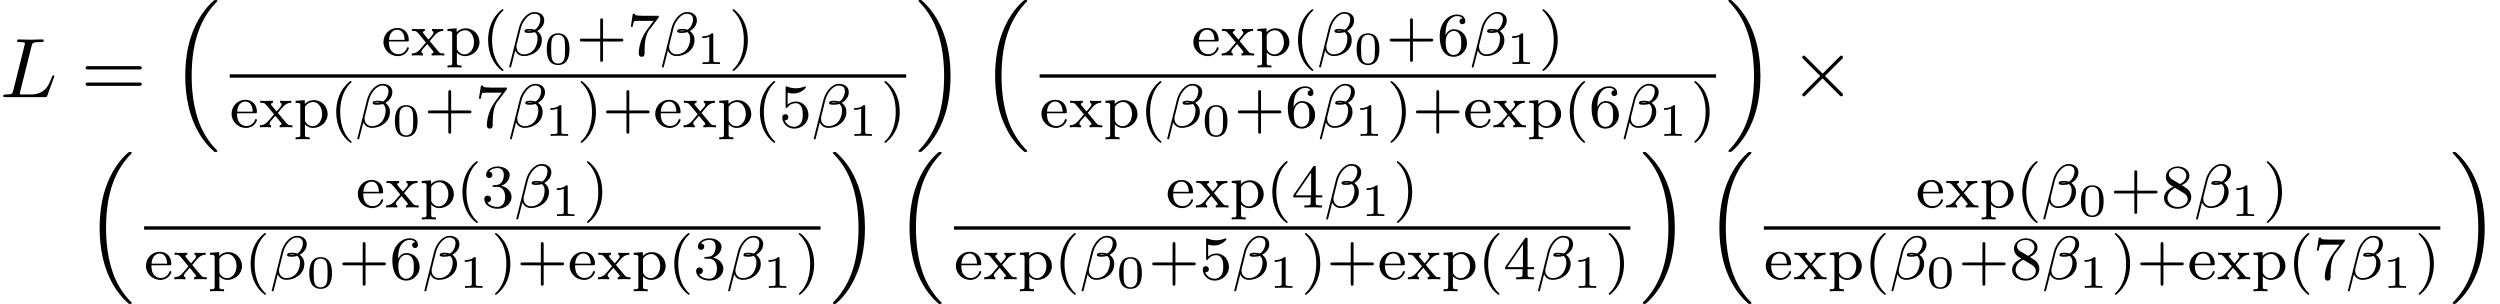 <?xml version='1.0' encoding='UTF-8'?>
<!-- This file was generated by dvisvgm 2.13.3 -->
<svg version='1.1' xmlns='http://www.w3.org/2000/svg' xmlns:xlink='http://www.w3.org/1999/xlink' width='323.004pt' height='39.273pt' viewBox='75.716 57.783 323.004 39.273'>
<defs>
<path id='g1-2' d='M4.244-3.033L2.062-5.204C1.931-5.335 1.909-5.356 1.822-5.356C1.713-5.356 1.604-5.258 1.604-5.138C1.604-5.062 1.625-5.04 1.745-4.92L3.927-2.727L1.745-.535C1.625-.415 1.604-.393 1.604-.316C1.604-.196 1.713-.098 1.822-.098C1.909-.098 1.931-.12 2.062-.251L4.233-2.422L6.491-.164C6.513-.153 6.589-.098 6.655-.098C6.785-.098 6.873-.196 6.873-.316C6.873-.338 6.873-.382 6.84-.436C6.829-.458 5.095-2.171 4.549-2.727L6.545-4.724C6.6-4.789 6.764-4.931 6.818-4.996C6.829-5.018 6.873-5.062 6.873-5.138C6.873-5.258 6.785-5.356 6.655-5.356C6.567-5.356 6.524-5.313 6.404-5.193L4.244-3.033Z'/>
<path id='g4-48' d='M3.288-1.907C3.288-2.343 3.288-3.975 1.823-3.975S.359-2.343 .359-1.907C.359-1.476 .359 .126 1.823 .126S3.288-1.476 3.288-1.907ZM1.823-.066C1.572-.066 1.166-.185 1.022-.681C.927-1.028 .927-1.614 .927-1.985C.927-2.385 .927-2.845 1.01-3.168C1.16-3.706 1.614-3.784 1.823-3.784C2.098-3.784 2.493-3.652 2.624-3.198C2.714-2.881 2.72-2.445 2.72-1.985C2.72-1.602 2.72-.998 2.618-.664C2.451-.143 2.02-.066 1.823-.066Z'/>
<path id='g4-49' d='M2.146-3.796C2.146-3.975 2.122-3.975 1.943-3.975C1.548-3.593 .938-3.593 .723-3.593V-3.359C.879-3.359 1.273-3.359 1.632-3.527V-.508C1.632-.311 1.632-.233 1.016-.233H.759V0C1.088-.024 1.554-.024 1.889-.024S2.69-.024 3.019 0V-.233H2.762C2.146-.233 2.146-.311 2.146-.508V-3.796Z'/>
<path id='g0-16' d='M5.618 19.069C5.64 19.08 5.738 19.189 5.749 19.189H5.989C6.022 19.189 6.109 19.178 6.109 19.08C6.109 19.036 6.087 19.015 6.065 18.982C5.673 18.589 5.084 17.989 4.407 16.789C3.229 14.695 2.793 12 2.793 9.382C2.793 4.538 4.167 1.691 6.076-.24C6.109-.273 6.109-.305 6.109-.327C6.109-.436 6.033-.436 5.902-.436C5.76-.436 5.738-.436 5.64-.349C4.604 .545 3.436 2.062 2.684 4.364C2.215 5.804 1.964 7.56 1.964 9.371C1.964 11.956 2.433 14.88 4.145 17.411C4.44 17.836 4.844 18.284 4.844 18.295C4.953 18.425 5.105 18.6 5.193 18.676L5.618 19.069Z'/>
<path id='g0-17' d='M4.538 9.371C4.538 6.24 3.807 2.913 1.658 .458C1.505 .284 1.102-.142 .84-.371C.764-.436 .742-.436 .6-.436C.491-.436 .393-.436 .393-.327C.393-.284 .436-.24 .458-.218C.829 .164 1.418 .764 2.095 1.964C3.273 4.058 3.709 6.753 3.709 9.371C3.709 14.105 2.4 16.996 .436 18.993C.415 19.015 .393 19.047 .393 19.08C.393 19.189 .491 19.189 .6 19.189C.742 19.189 .764 19.189 .862 19.102C1.898 18.207 3.065 16.691 3.818 14.389C4.298 12.895 4.538 11.127 4.538 9.371Z'/>
<path id='g3-76' d='M4.08-6.6C4.178-6.993 4.211-7.113 5.236-7.113C5.564-7.113 5.651-7.113 5.651-7.32C5.651-7.451 5.531-7.451 5.476-7.451C5.116-7.451 4.222-7.418 3.862-7.418C3.535-7.418 2.738-7.451 2.411-7.451C2.335-7.451 2.204-7.451 2.204-7.233C2.204-7.113 2.302-7.113 2.509-7.113C2.531-7.113 2.738-7.113 2.924-7.091C3.12-7.069 3.218-7.058 3.218-6.916C3.218-6.873 3.207-6.84 3.175-6.709L1.713-.851C1.604-.425 1.582-.338 .72-.338C.535-.338 .425-.338 .425-.12C.425 0 .524 0 .72 0H5.771C6.033 0 6.044 0 6.109-.185L6.971-2.542C7.015-2.662 7.015-2.684 7.015-2.695C7.015-2.738 6.982-2.815 6.884-2.815S6.775-2.76 6.698-2.585C6.327-1.582 5.847-.338 3.96-.338H2.935C2.782-.338 2.76-.338 2.695-.349C2.585-.36 2.553-.371 2.553-.458C2.553-.491 2.553-.513 2.607-.709L4.08-6.6Z'/>
<path id='g5-40' d='M2.654 1.993C2.718 1.993 2.813 1.993 2.813 1.897C2.813 1.865 2.805 1.857 2.702 1.753C1.61 .725 1.339-.757 1.339-1.993C1.339-4.288 2.287-5.364 2.694-5.731C2.805-5.834 2.813-5.842 2.813-5.882S2.782-5.978 2.702-5.978C2.574-5.978 2.176-5.571 2.112-5.499C1.044-4.384 .821-2.949 .821-1.993C.821-.207 1.57 1.227 2.654 1.993Z'/>
<path id='g5-41' d='M2.463-1.993C2.463-2.75 2.335-3.658 1.841-4.599C1.451-5.332 .725-5.978 .582-5.978C.502-5.978 .478-5.922 .478-5.882C.478-5.85 .478-5.834 .574-5.738C1.69-4.678 1.945-3.22 1.945-1.993C1.945 .295 .996 1.379 .59 1.745C.486 1.849 .478 1.857 .478 1.897S.502 1.993 .582 1.993C.709 1.993 1.108 1.586 1.172 1.514C2.24 .399 2.463-1.036 2.463-1.993Z'/>
<path id='g5-43' d='M3.475-1.809H5.818C5.93-1.809 6.105-1.809 6.105-1.993S5.93-2.176 5.818-2.176H3.475V-4.527C3.475-4.639 3.475-4.814 3.292-4.814S3.108-4.639 3.108-4.527V-2.176H.757C.646-2.176 .47-2.176 .47-1.993S.646-1.809 .757-1.809H3.108V.542C3.108 .654 3.108 .829 3.292 .829S3.475 .654 3.475 .542V-1.809Z'/>
<path id='g5-51' d='M2.016-2.662C2.646-2.662 3.045-2.2 3.045-1.363C3.045-.367 2.479-.072 2.056-.072C1.618-.072 1.02-.231 .741-.654C1.028-.654 1.227-.837 1.227-1.1C1.227-1.355 1.044-1.538 .789-1.538C.574-1.538 .351-1.403 .351-1.084C.351-.327 1.164 .167 2.072 .167C3.132 .167 3.873-.566 3.873-1.363C3.873-2.024 3.347-2.63 2.534-2.805C3.164-3.029 3.634-3.571 3.634-4.208S2.917-5.3 2.088-5.3C1.235-5.3 .59-4.838 .59-4.232C.59-3.937 .789-3.81 .996-3.81C1.243-3.81 1.403-3.985 1.403-4.216C1.403-4.511 1.148-4.623 .972-4.631C1.307-5.069 1.921-5.093 2.064-5.093C2.271-5.093 2.877-5.029 2.877-4.208C2.877-3.65 2.646-3.316 2.534-3.188C2.295-2.941 2.112-2.925 1.626-2.893C1.474-2.885 1.411-2.877 1.411-2.774C1.411-2.662 1.482-2.662 1.618-2.662H2.016Z'/>
<path id='g5-52' d='M3.14-5.157C3.14-5.316 3.14-5.38 2.973-5.38C2.869-5.38 2.861-5.372 2.782-5.26L.239-1.57V-1.307H2.487V-.646C2.487-.351 2.463-.263 1.849-.263H1.666V0C2.343-.024 2.359-.024 2.813-.024S3.284-.024 3.961 0V-.263H3.778C3.164-.263 3.14-.351 3.14-.646V-1.307H3.985V-1.57H3.14V-5.157ZM2.542-4.511V-1.57H.518L2.542-4.511Z'/>
<path id='g5-53' d='M1.116-4.479C1.219-4.447 1.538-4.368 1.873-4.368C2.869-4.368 3.475-5.069 3.475-5.189C3.475-5.276 3.419-5.3 3.379-5.3C3.363-5.3 3.347-5.3 3.276-5.26C2.965-5.141 2.598-5.045 2.168-5.045C1.698-5.045 1.307-5.165 1.06-5.26C.98-5.3 .964-5.3 .956-5.3C.853-5.3 .853-5.212 .853-5.069V-2.734C.853-2.59 .853-2.495 .98-2.495C1.044-2.495 1.068-2.527 1.108-2.59C1.203-2.71 1.506-3.116 2.184-3.116C2.63-3.116 2.845-2.75 2.917-2.598C3.053-2.311 3.068-1.945 3.068-1.634C3.068-1.339 3.061-.909 2.837-.558C2.686-.319 2.367-.072 1.945-.072C1.427-.072 .917-.399 .733-.917C.757-.909 .805-.909 .813-.909C1.036-.909 1.211-1.052 1.211-1.299C1.211-1.594 .98-1.698 .821-1.698C.677-1.698 .422-1.618 .422-1.275C.422-.558 1.044 .167 1.961 .167C2.957 .167 3.802-.606 3.802-1.594C3.802-2.519 3.132-3.339 2.192-3.339C1.793-3.339 1.419-3.212 1.116-2.941V-4.479Z'/>
<path id='g5-54' d='M1.1-2.638C1.1-3.3 1.156-3.881 1.443-4.368C1.682-4.766 2.088-5.093 2.59-5.093C2.75-5.093 3.116-5.069 3.3-4.79C2.941-4.774 2.909-4.503 2.909-4.415C2.909-4.176 3.092-4.041 3.284-4.041C3.427-4.041 3.658-4.129 3.658-4.431C3.658-4.91 3.3-5.3 2.582-5.3C1.474-5.3 .351-4.248 .351-2.527C.351-.367 1.355 .167 2.128 .167C2.511 .167 2.925 .064 3.284-.279C3.602-.59 3.873-.925 3.873-1.618C3.873-2.662 3.084-3.395 2.2-3.395C1.626-3.395 1.283-3.029 1.1-2.638ZM2.128-.072C1.706-.072 1.443-.367 1.323-.59C1.14-.948 1.124-1.49 1.124-1.793C1.124-2.582 1.554-3.172 2.168-3.172C2.566-3.172 2.805-2.965 2.957-2.686C3.124-2.391 3.124-2.032 3.124-1.626S3.124-.869 2.965-.582C2.758-.215 2.479-.072 2.128-.072Z'/>
<path id='g5-55' d='M4.033-4.854C4.105-4.941 4.105-4.957 4.105-5.133H2.08C1.881-5.133 1.634-5.141 1.435-5.157C1.02-5.189 1.012-5.26 .988-5.388H.741L.47-3.706H.717C.733-3.826 .821-4.376 .933-4.439C1.02-4.479 1.618-4.479 1.737-4.479H3.427L2.606-3.379C1.698-2.168 1.506-.909 1.506-.279C1.506-.199 1.506 .167 1.881 .167S2.256-.191 2.256-.287V-.669C2.256-1.817 2.447-2.758 2.837-3.276L4.033-4.854Z'/>
<path id='g5-56' d='M2.646-2.877C3.092-3.092 3.634-3.491 3.634-4.113C3.634-4.87 2.861-5.3 2.12-5.3C1.275-5.3 .59-4.718 .59-3.969C.59-3.674 .693-3.403 .893-3.172C1.028-3.005 1.06-2.989 1.554-2.678C.566-2.24 .351-1.658 .351-1.211C.351-.335 1.235 .167 2.104 .167C3.084 .167 3.873-.494 3.873-1.339C3.873-1.841 3.602-2.176 3.475-2.311C3.339-2.439 3.332-2.447 2.646-2.877ZM1.411-3.626C1.18-3.762 .988-3.993 .988-4.272C.988-4.774 1.538-5.093 2.104-5.093C2.726-5.093 3.236-4.67 3.236-4.113C3.236-3.65 2.877-3.26 2.407-3.029L1.411-3.626ZM1.801-2.534C1.833-2.519 2.742-1.961 2.877-1.873C3.005-1.801 3.419-1.546 3.419-1.068C3.419-.454 2.774-.072 2.12-.072C1.411-.072 .805-.558 .805-1.211C.805-1.809 1.251-2.279 1.801-2.534Z'/>
<path id='g5-101' d='M3.292-1.817C3.467-1.817 3.515-1.817 3.515-2C3.515-2.71 3.124-3.555 2-3.555C1.012-3.555 .239-2.734 .239-1.745C.239-.717 1.1 .08 2.104 .08C3.116 .08 3.515-.773 3.515-.956C3.515-.988 3.491-1.068 3.387-1.068C3.3-1.068 3.284-1.012 3.268-.964C2.981-.191 2.295-.167 2.152-.167C1.793-.167 1.427-.335 1.188-.701S.948-1.578 .948-1.817H3.292ZM.956-2.024C1.028-3.14 1.706-3.332 2-3.332C2.933-3.332 2.965-2.208 2.973-2.024H.956Z'/>
<path id='g5-112' d='M2.096 1.283C1.586 1.283 1.49 1.283 1.49 .925V-.391C1.865 .016 2.271 .08 2.527 .08C3.539 .08 4.415-.701 4.415-1.722C4.415-2.718 3.61-3.515 2.646-3.515C2.335-3.515 1.873-3.435 1.467-3.021V-3.515L.279-3.427V-3.164C.845-3.164 .885-3.116 .885-2.782V.925C.885 1.283 .789 1.283 .279 1.283V1.546C.622 1.522 .972 1.522 1.188 1.522C1.419 1.522 1.753 1.522 2.096 1.546V1.283ZM1.49-2.654C1.674-2.973 2.072-3.268 2.574-3.268C3.188-3.268 3.706-2.59 3.706-1.722C3.706-.805 3.132-.143 2.487-.143C2.208-.143 1.841-.263 1.586-.662C1.49-.797 1.49-.805 1.49-.956V-2.654Z'/>
<path id='g5-120' d='M2.455-1.865C2.678-2.144 2.909-2.415 3.148-2.678C3.411-2.957 3.69-3.164 4.192-3.172V-3.435C3.881-3.411 3.866-3.411 3.507-3.411C3.467-3.411 2.997-3.411 2.75-3.435V-3.172C2.901-3.156 2.933-3.061 2.933-2.957S2.893-2.758 2.798-2.646L2.295-2.056L1.666-2.805C1.57-2.917 1.57-2.973 1.57-2.989C1.57-3.045 1.618-3.164 1.817-3.172V-3.435C1.498-3.411 1.052-3.411 .964-3.411C.821-3.411 .414-3.411 .175-3.435V-3.172C.717-3.172 .725-3.164 1.14-2.678L1.961-1.682L1.235-.829C1.036-.606 .741-.279 .135-.263V0C.43-.024 .486-.024 .821-.024C.837-.024 1.323-.024 1.578 0V-.263C1.474-.279 1.387-.335 1.387-.478S1.482-.733 1.506-.773C1.706-1.012 1.921-1.251 2.128-1.482L2.782-.701C2.941-.518 2.941-.502 2.941-.446C2.941-.383 2.885-.271 2.694-.263V0C3.037-.024 3.395-.024 3.547-.024C3.69-.024 4.097-.024 4.336 0V-.263C3.842-.263 3.762-.303 3.555-.55L2.455-1.865Z'/>
<path id='g6-61' d='M7.495-3.567C7.658-3.567 7.865-3.567 7.865-3.785S7.658-4.004 7.505-4.004H.971C.818-4.004 .611-4.004 .611-3.785S.818-3.567 .982-3.567H7.495ZM7.505-1.451C7.658-1.451 7.865-1.451 7.865-1.669S7.658-1.887 7.495-1.887H.982C.818-1.887 .611-1.887 .611-1.669S.818-1.451 .971-1.451H7.505Z'/>
<path id='g2-12' d='M4.782-4.535C4.782-5.26 4.192-5.619 3.531-5.619C2.503-5.619 1.737-4.455 1.514-3.579L.255 1.451C.239 1.506 .303 1.546 .351 1.546C.414 1.546 .478 1.546 .494 1.49L1.036-.646C1.219-.215 1.594 .072 2.168 .072C3.268 .072 4.471-.709 4.471-1.977C4.471-2.503 4.272-2.853 3.873-3.18C3.921-3.188 4.065-3.292 4.105-3.324C4.503-3.595 4.782-4.049 4.782-4.535ZM3.212-3.18C3.068-3.156 2.925-3.14 2.774-3.14C2.686-3.14 2.598-3.14 2.511-3.172C2.662-3.212 2.821-3.212 2.973-3.212C3.053-3.212 3.132-3.204 3.212-3.18ZM4.28-4.686C4.28-4.288 4.105-3.818 3.826-3.539C3.786-3.499 3.618-3.347 3.571-3.339C3.347-3.379 3.172-3.435 2.941-3.435C2.734-3.435 2.232-3.451 2.232-3.14C2.232-2.901 2.686-2.917 2.845-2.917C3.092-2.917 3.324-2.941 3.555-3.029C3.794-2.837 3.913-2.582 3.913-2.184C3.913-1.714 3.754-1.188 3.523-.869C3.228-.446 2.734-.151 2.136-.151C1.61-.151 1.196-.558 1.196-1.116C1.196-1.219 1.203-1.323 1.227-1.403L1.753-3.523C1.929-4.224 2.606-5.396 3.499-5.396C3.905-5.396 4.28-5.197 4.28-4.686Z'/>
</defs>
<g id='page1'>
<use x='75.716' y='70.329' xlink:href='#g3-76'/>
<use x='86.171' y='70.329' xlink:href='#g6-61'/>
<use x='97.686' y='58.22' xlink:href='#g0-16'/>
<use x='125.02' y='64.955' xlink:href='#g5-101'/>
<use x='128.784' y='64.955' xlink:href='#g5-120'/>
<use x='133.253' y='64.955' xlink:href='#g5-112'/>
<use x='137.958' y='64.955' xlink:href='#g5-40'/>
<use x='141.251' y='64.955' xlink:href='#g2-12'/>
<use x='146.003' y='66.061' xlink:href='#g4-48'/>
<use x='150.154' y='64.955' xlink:href='#g5-43'/>
<use x='156.74' y='64.955' xlink:href='#g5-55'/>
<use x='160.975' y='64.955' xlink:href='#g2-12'/>
<use x='165.726' y='66.061' xlink:href='#g4-49'/>
<use x='169.877' y='64.955' xlink:href='#g5-41'/>
<rect x='105.396' y='67.383' height='.436' width='87.398'/>
<use x='105.396' y='74.234' xlink:href='#g5-101'/>
<use x='109.16' y='74.234' xlink:href='#g5-120'/>
<use x='113.63' y='74.234' xlink:href='#g5-112'/>
<use x='118.334' y='74.234' xlink:href='#g5-40'/>
<use x='121.627' y='74.234' xlink:href='#g2-12'/>
<use x='126.379' y='75.341' xlink:href='#g4-48'/>
<use x='130.53' y='74.234' xlink:href='#g5-43'/>
<use x='137.117' y='74.234' xlink:href='#g5-55'/>
<use x='141.351' y='74.234' xlink:href='#g2-12'/>
<use x='146.103' y='75.341' xlink:href='#g4-49'/>
<use x='150.254' y='74.234' xlink:href='#g5-41'/>
<use x='153.547' y='74.234' xlink:href='#g5-43'/>
<use x='160.133' y='74.234' xlink:href='#g5-101'/>
<use x='163.897' y='74.234' xlink:href='#g5-120'/>
<use x='168.366' y='74.234' xlink:href='#g5-112'/>
<use x='173.071' y='74.234' xlink:href='#g5-40'/>
<use x='176.364' y='74.234' xlink:href='#g5-53'/>
<use x='180.599' y='74.234' xlink:href='#g2-12'/>
<use x='185.35' y='75.341' xlink:href='#g4-49'/>
<use x='189.501' y='74.234' xlink:href='#g5-41'/>
<use x='193.99' y='58.22' xlink:href='#g0-17'/>
<use x='202.323' y='58.22' xlink:href='#g0-16'/>
<use x='229.658' y='64.955' xlink:href='#g5-101'/>
<use x='233.422' y='64.955' xlink:href='#g5-120'/>
<use x='237.891' y='64.955' xlink:href='#g5-112'/>
<use x='242.596' y='64.955' xlink:href='#g5-40'/>
<use x='245.889' y='64.955' xlink:href='#g2-12'/>
<use x='250.641' y='66.061' xlink:href='#g4-48'/>
<use x='254.792' y='64.955' xlink:href='#g5-43'/>
<use x='261.378' y='64.955' xlink:href='#g5-54'/>
<use x='265.612' y='64.955' xlink:href='#g2-12'/>
<use x='270.364' y='66.061' xlink:href='#g4-49'/>
<use x='274.515' y='64.955' xlink:href='#g5-41'/>
<rect x='210.034' y='67.383' height='.436' width='87.398'/>
<use x='210.034' y='74.234' xlink:href='#g5-101'/>
<use x='213.798' y='74.234' xlink:href='#g5-120'/>
<use x='218.267' y='74.234' xlink:href='#g5-112'/>
<use x='222.972' y='74.234' xlink:href='#g5-40'/>
<use x='226.265' y='74.234' xlink:href='#g2-12'/>
<use x='231.017' y='75.341' xlink:href='#g4-48'/>
<use x='235.168' y='74.234' xlink:href='#g5-43'/>
<use x='241.754' y='74.234' xlink:href='#g5-54'/>
<use x='245.988' y='74.234' xlink:href='#g2-12'/>
<use x='250.74' y='75.341' xlink:href='#g4-49'/>
<use x='254.891' y='74.234' xlink:href='#g5-41'/>
<use x='258.184' y='74.234' xlink:href='#g5-43'/>
<use x='264.771' y='74.234' xlink:href='#g5-101'/>
<use x='268.535' y='74.234' xlink:href='#g5-120'/>
<use x='273.004' y='74.234' xlink:href='#g5-112'/>
<use x='277.709' y='74.234' xlink:href='#g5-40'/>
<use x='281.002' y='74.234' xlink:href='#g5-54'/>
<use x='285.236' y='74.234' xlink:href='#g2-12'/>
<use x='289.988' y='75.341' xlink:href='#g4-49'/>
<use x='294.139' y='74.234' xlink:href='#g5-41'/>
<use x='298.628' y='58.22' xlink:href='#g0-17'/>
<use x='306.961' y='70.329' xlink:href='#g1-2'/>
<use x='86.625' y='77.856' xlink:href='#g0-16'/>
<use x='121.704' y='84.591' xlink:href='#g5-101'/>
<use x='125.468' y='84.591' xlink:href='#g5-120'/>
<use x='129.937' y='84.591' xlink:href='#g5-112'/>
<use x='134.642' y='84.591' xlink:href='#g5-40'/>
<use x='137.935' y='84.591' xlink:href='#g5-51'/>
<use x='142.17' y='84.591' xlink:href='#g2-12'/>
<use x='146.921' y='85.698' xlink:href='#g4-49'/>
<use x='151.072' y='84.591' xlink:href='#g5-41'/>
<rect x='94.336' y='87.02' height='.436' width='87.398'/>
<use x='94.336' y='93.87' xlink:href='#g5-101'/>
<use x='98.1' y='93.87' xlink:href='#g5-120'/>
<use x='102.569' y='93.87' xlink:href='#g5-112'/>
<use x='107.274' y='93.87' xlink:href='#g5-40'/>
<use x='110.567' y='93.87' xlink:href='#g2-12'/>
<use x='115.319' y='94.977' xlink:href='#g4-48'/>
<use x='119.47' y='93.87' xlink:href='#g5-43'/>
<use x='126.056' y='93.87' xlink:href='#g5-54'/>
<use x='130.29' y='93.87' xlink:href='#g2-12'/>
<use x='135.042' y='94.977' xlink:href='#g4-49'/>
<use x='139.193' y='93.87' xlink:href='#g5-41'/>
<use x='142.486' y='93.87' xlink:href='#g5-43'/>
<use x='149.073' y='93.87' xlink:href='#g5-101'/>
<use x='152.837' y='93.87' xlink:href='#g5-120'/>
<use x='157.306' y='93.87' xlink:href='#g5-112'/>
<use x='162.011' y='93.87' xlink:href='#g5-40'/>
<use x='165.304' y='93.87' xlink:href='#g5-51'/>
<use x='169.538' y='93.87' xlink:href='#g2-12'/>
<use x='174.29' y='94.977' xlink:href='#g4-49'/>
<use x='178.441' y='93.87' xlink:href='#g5-41'/>
<use x='182.93' y='77.856' xlink:href='#g0-17'/>
<use x='191.263' y='77.856' xlink:href='#g0-16'/>
<use x='226.342' y='84.591' xlink:href='#g5-101'/>
<use x='230.106' y='84.591' xlink:href='#g5-120'/>
<use x='234.575' y='84.591' xlink:href='#g5-112'/>
<use x='239.28' y='84.591' xlink:href='#g5-40'/>
<use x='242.573' y='84.591' xlink:href='#g5-52'/>
<use x='246.807' y='84.591' xlink:href='#g2-12'/>
<use x='251.559' y='85.698' xlink:href='#g4-49'/>
<use x='255.71' y='84.591' xlink:href='#g5-41'/>
<rect x='198.974' y='87.02' height='.436' width='87.398'/>
<use x='198.974' y='93.87' xlink:href='#g5-101'/>
<use x='202.737' y='93.87' xlink:href='#g5-120'/>
<use x='207.207' y='93.87' xlink:href='#g5-112'/>
<use x='211.911' y='93.87' xlink:href='#g5-40'/>
<use x='215.205' y='93.87' xlink:href='#g2-12'/>
<use x='219.956' y='94.977' xlink:href='#g4-48'/>
<use x='224.107' y='93.87' xlink:href='#g5-43'/>
<use x='230.694' y='93.87' xlink:href='#g5-53'/>
<use x='234.928' y='93.87' xlink:href='#g2-12'/>
<use x='239.68' y='94.977' xlink:href='#g4-49'/>
<use x='243.831' y='93.87' xlink:href='#g5-41'/>
<use x='247.124' y='93.87' xlink:href='#g5-43'/>
<use x='253.71' y='93.87' xlink:href='#g5-101'/>
<use x='257.474' y='93.87' xlink:href='#g5-120'/>
<use x='261.944' y='93.87' xlink:href='#g5-112'/>
<use x='266.648' y='93.87' xlink:href='#g5-40'/>
<use x='269.941' y='93.87' xlink:href='#g5-52'/>
<use x='274.176' y='93.87' xlink:href='#g2-12'/>
<use x='278.927' y='94.977' xlink:href='#g4-49'/>
<use x='283.078' y='93.87' xlink:href='#g5-41'/>
<use x='287.567' y='77.856' xlink:href='#g0-17'/>
<use x='295.9' y='77.856' xlink:href='#g0-16'/>
<use x='323.235' y='84.591' xlink:href='#g5-101'/>
<use x='326.999' y='84.591' xlink:href='#g5-120'/>
<use x='331.468' y='84.591' xlink:href='#g5-112'/>
<use x='336.173' y='84.591' xlink:href='#g5-40'/>
<use x='339.466' y='84.591' xlink:href='#g2-12'/>
<use x='344.218' y='85.698' xlink:href='#g4-48'/>
<use x='348.369' y='84.591' xlink:href='#g5-43'/>
<use x='354.955' y='84.591' xlink:href='#g5-56'/>
<use x='359.189' y='84.591' xlink:href='#g2-12'/>
<use x='363.941' y='85.698' xlink:href='#g4-49'/>
<use x='368.092' y='84.591' xlink:href='#g5-41'/>
<rect x='303.611' y='87.02' height='.436' width='87.398'/>
<use x='303.611' y='93.87' xlink:href='#g5-101'/>
<use x='307.375' y='93.87' xlink:href='#g5-120'/>
<use x='311.844' y='93.87' xlink:href='#g5-112'/>
<use x='316.549' y='93.87' xlink:href='#g5-40'/>
<use x='319.842' y='93.87' xlink:href='#g2-12'/>
<use x='324.594' y='94.977' xlink:href='#g4-48'/>
<use x='328.745' y='93.87' xlink:href='#g5-43'/>
<use x='335.331' y='93.87' xlink:href='#g5-56'/>
<use x='339.566' y='93.87' xlink:href='#g2-12'/>
<use x='344.317' y='94.977' xlink:href='#g4-49'/>
<use x='348.468' y='93.87' xlink:href='#g5-41'/>
<use x='351.762' y='93.87' xlink:href='#g5-43'/>
<use x='358.348' y='93.87' xlink:href='#g5-101'/>
<use x='362.112' y='93.87' xlink:href='#g5-120'/>
<use x='366.581' y='93.87' xlink:href='#g5-112'/>
<use x='371.286' y='93.87' xlink:href='#g5-40'/>
<use x='374.579' y='93.87' xlink:href='#g5-55'/>
<use x='378.813' y='93.87' xlink:href='#g2-12'/>
<use x='383.565' y='94.977' xlink:href='#g4-49'/>
<use x='387.716' y='93.87' xlink:href='#g5-41'/>
<use x='392.205' y='77.856' xlink:href='#g0-17'/>
</g>
</svg><!--Rendered by QuickLaTeX.com-->